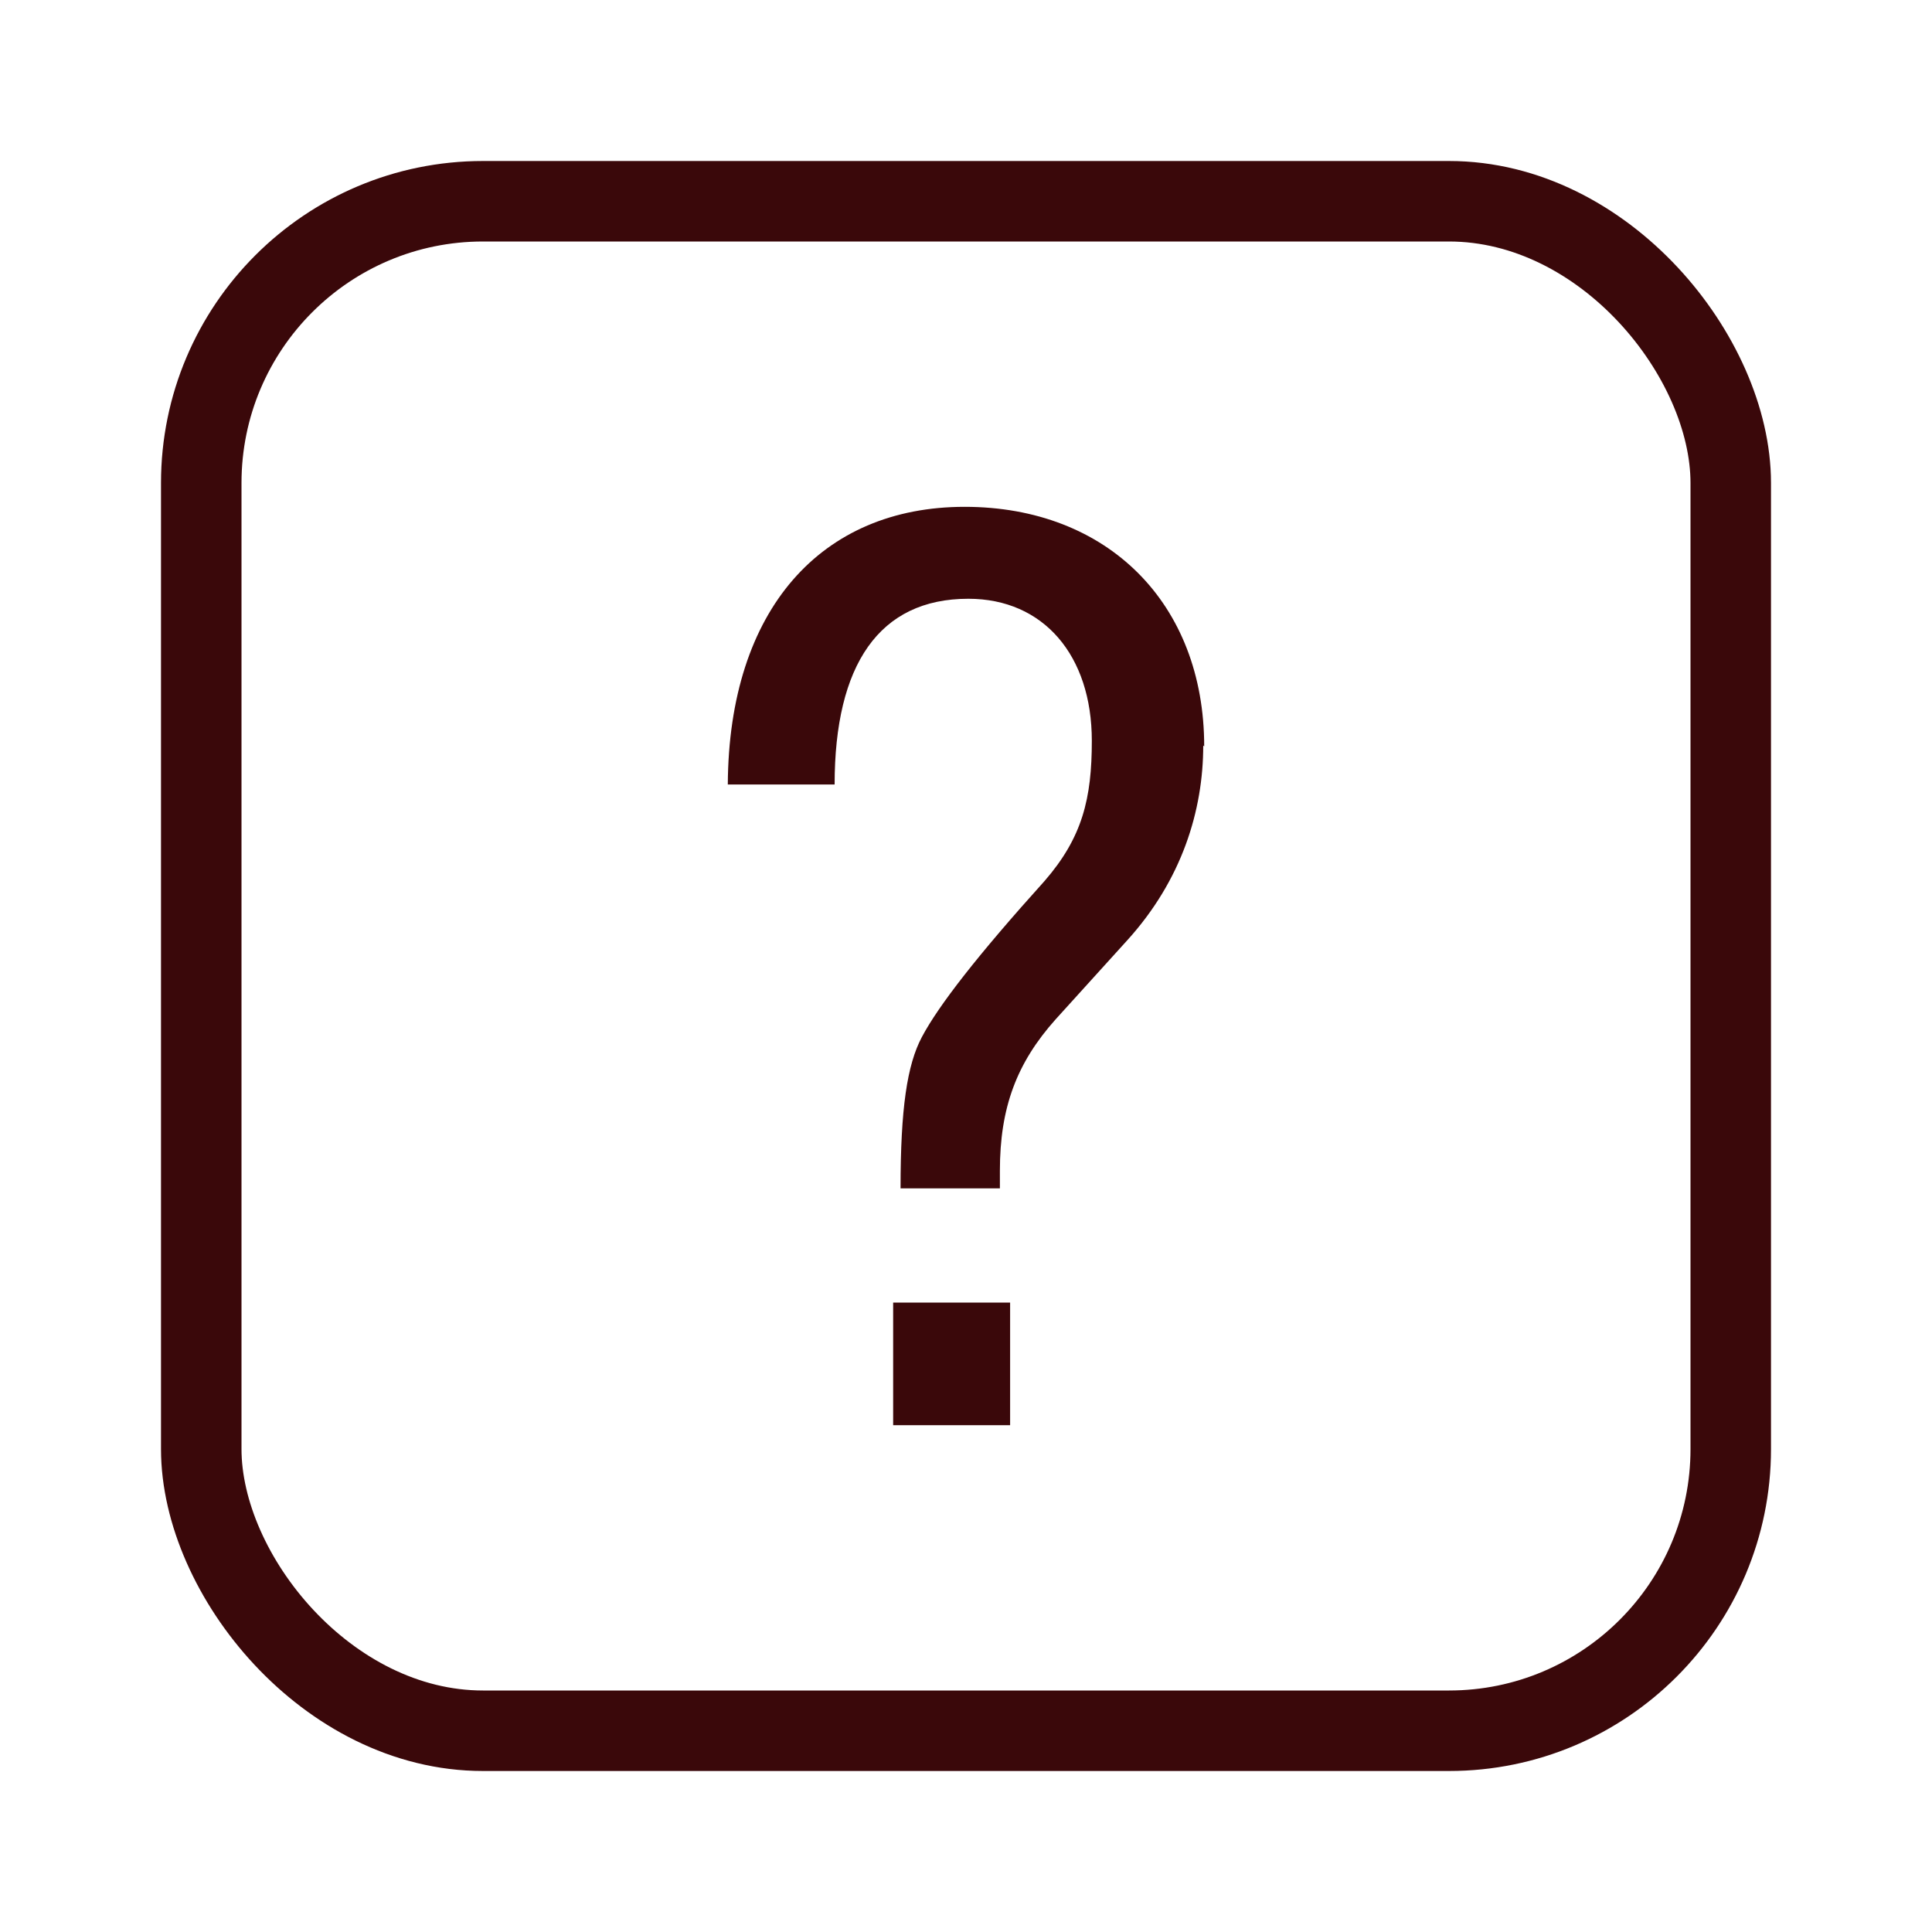 <svg width="24" height="24" viewBox="0 0 24 24" fill="none" xmlns="http://www.w3.org/2000/svg">
<rect x="2.5" y="2.5" width="19" height="19" rx="3.5" stroke="#3A080A"/>
<path d="M14.947 9.261C14.947 10.068 14.682 10.933 14.001 11.683L13.113 12.663C12.629 13.205 12.421 13.759 12.421 14.543V14.762H11.187C11.187 13.771 11.268 13.228 11.452 12.882C11.66 12.49 12.144 11.867 12.975 10.945C13.447 10.402 13.563 9.918 13.563 9.203C13.563 8.142 12.963 7.438 12.029 7.438C10.922 7.438 10.368 8.257 10.368 9.745H9.041C9.053 7.565 10.206 6.296 11.983 6.296C13.759 6.296 14.959 7.496 14.959 9.272L14.947 9.261ZM12.548 16.181V17.704H11.095V16.181H12.548V16.181Z" fill="#3A080A"/>
</svg>
